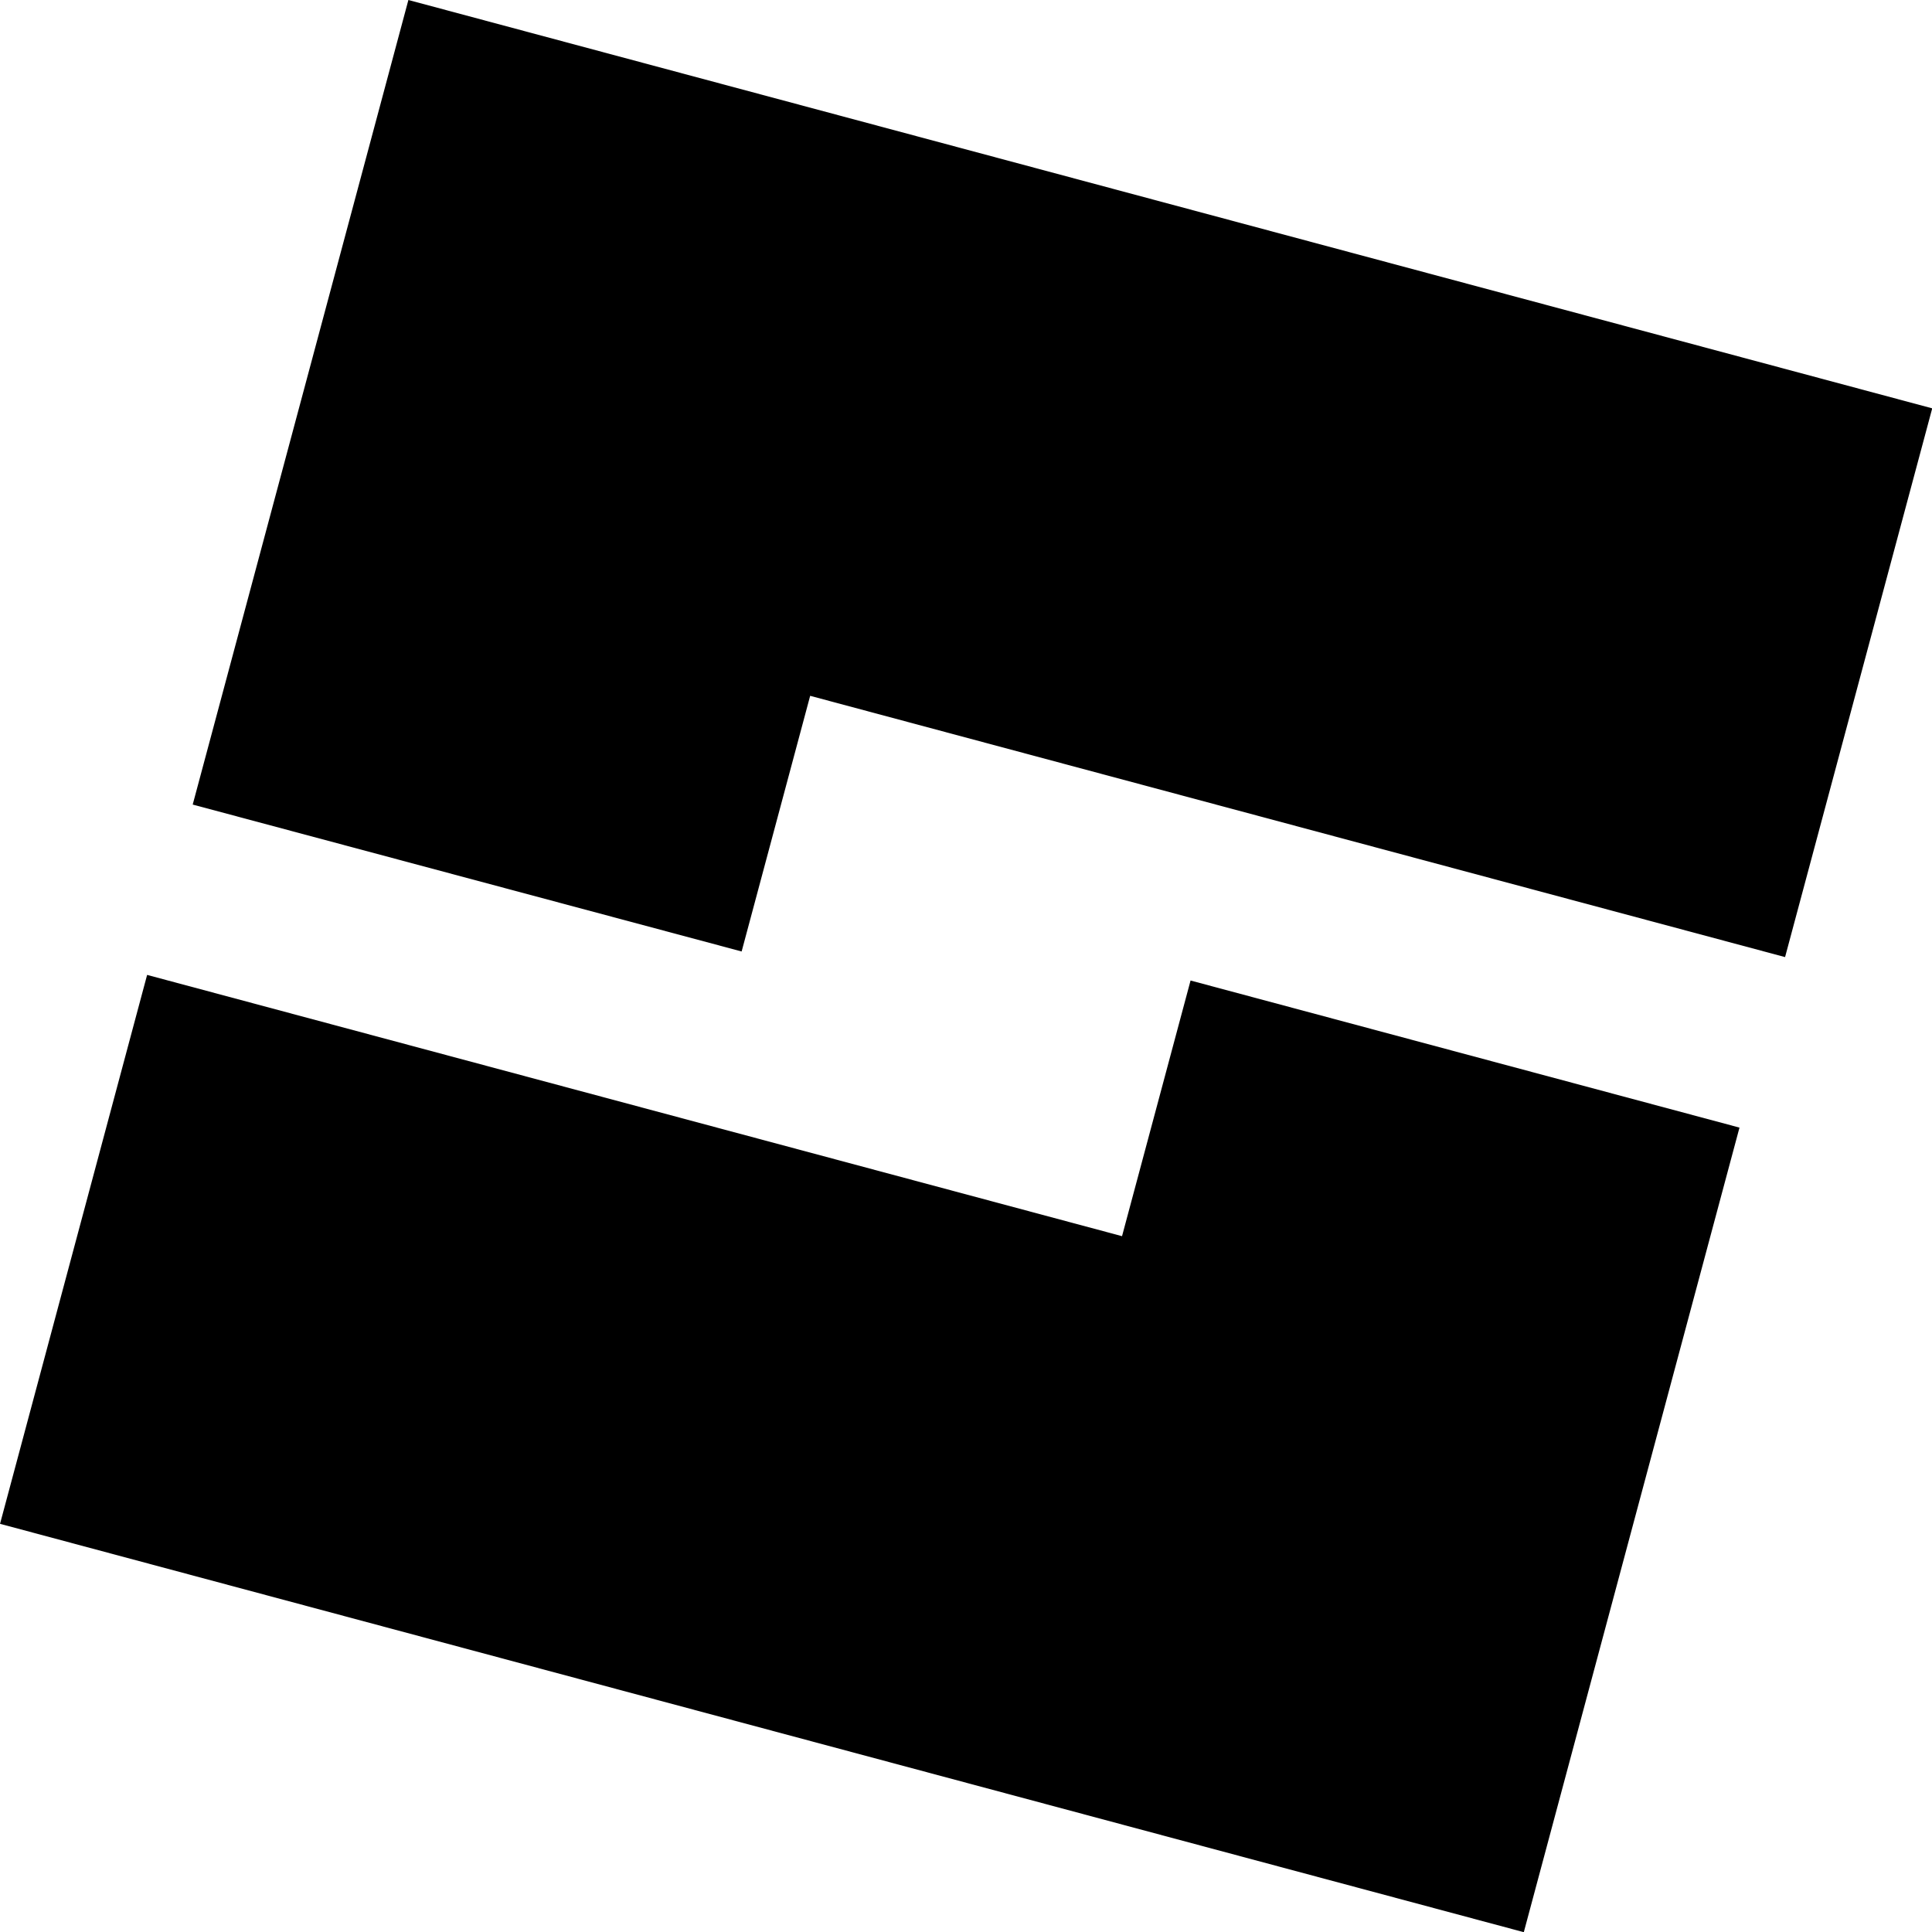 <?xml version="1.0" encoding="UTF-8" standalone="no"?>
<!-- Created with Inkscape (http://www.inkscape.org/) -->

<svg
   width="134.867mm"
   height="134.867mm"
   viewBox="0 0 134.867 134.867"
   version="1.1"
   id="svg5"
   inkscape:version="1.1.2 (b8e25be833, 2022-02-05)"
   sodipodi:docname="Roblox Studio 2022 (Print).svg"
   xmlns:inkscape="http://www.inkscape.org/namespaces/inkscape"
   xmlns:sodipodi="http://sodipodi.sourceforge.net/DTD/sodipodi-0.dtd"
   xmlns="http://www.w3.org/2000/svg"
   xmlns:svg="http://www.w3.org/2000/svg">
  <sodipodi:namedview
     id="namedview7"
     pagecolor="#ffffff"
     bordercolor="#666666"
     borderopacity="1.0"
     inkscape:pageshadow="2"
     inkscape:pageopacity="0.0"
     inkscape:pagecheckerboard="0"
     inkscape:document-units="mm"
     showgrid="false"
     inkscape:zoom="0.64052329"
     inkscape:cx="395.77015"
     inkscape:cy="558.91801"
     inkscape:window-width="1920"
     inkscape:window-height="1017"
     inkscape:window-x="-8"
     inkscape:window-y="-8"
     inkscape:window-maximized="1"
     inkscape:current-layer="layer1" />
  <defs
     id="defs2" />
  <g
     inkscape:label="Layer 1"
     inkscape:groupmode="layer"
     id="layer1"
     transform="translate(-0.31,-0.31)">
    <g
       style="fill:#000000;fill-opacity:1"
       id="g836"
       transform="matrix(4.215,0,0,4.215,0.207,-3.8)">
      <path
         d="M 6.788,0.975 3.216,14.3 l 9.091,2.433 1.135,-4.234 16.146,4.327 2.437,-9.088 z"
         fill="#ffffff"
         id="path824"
         style="fill:#000000;fill-opacity:1" />
      <path
         d="M 18.607,21.448 2.461,17.121 0.025,26.212 25.261,32.975 28.833,19.65 19.742,17.214 Z"
         fill="#ffffff"
         id="path826"
         style="fill:#000000;fill-opacity:1" />
    </g>
  </g>
</svg>
